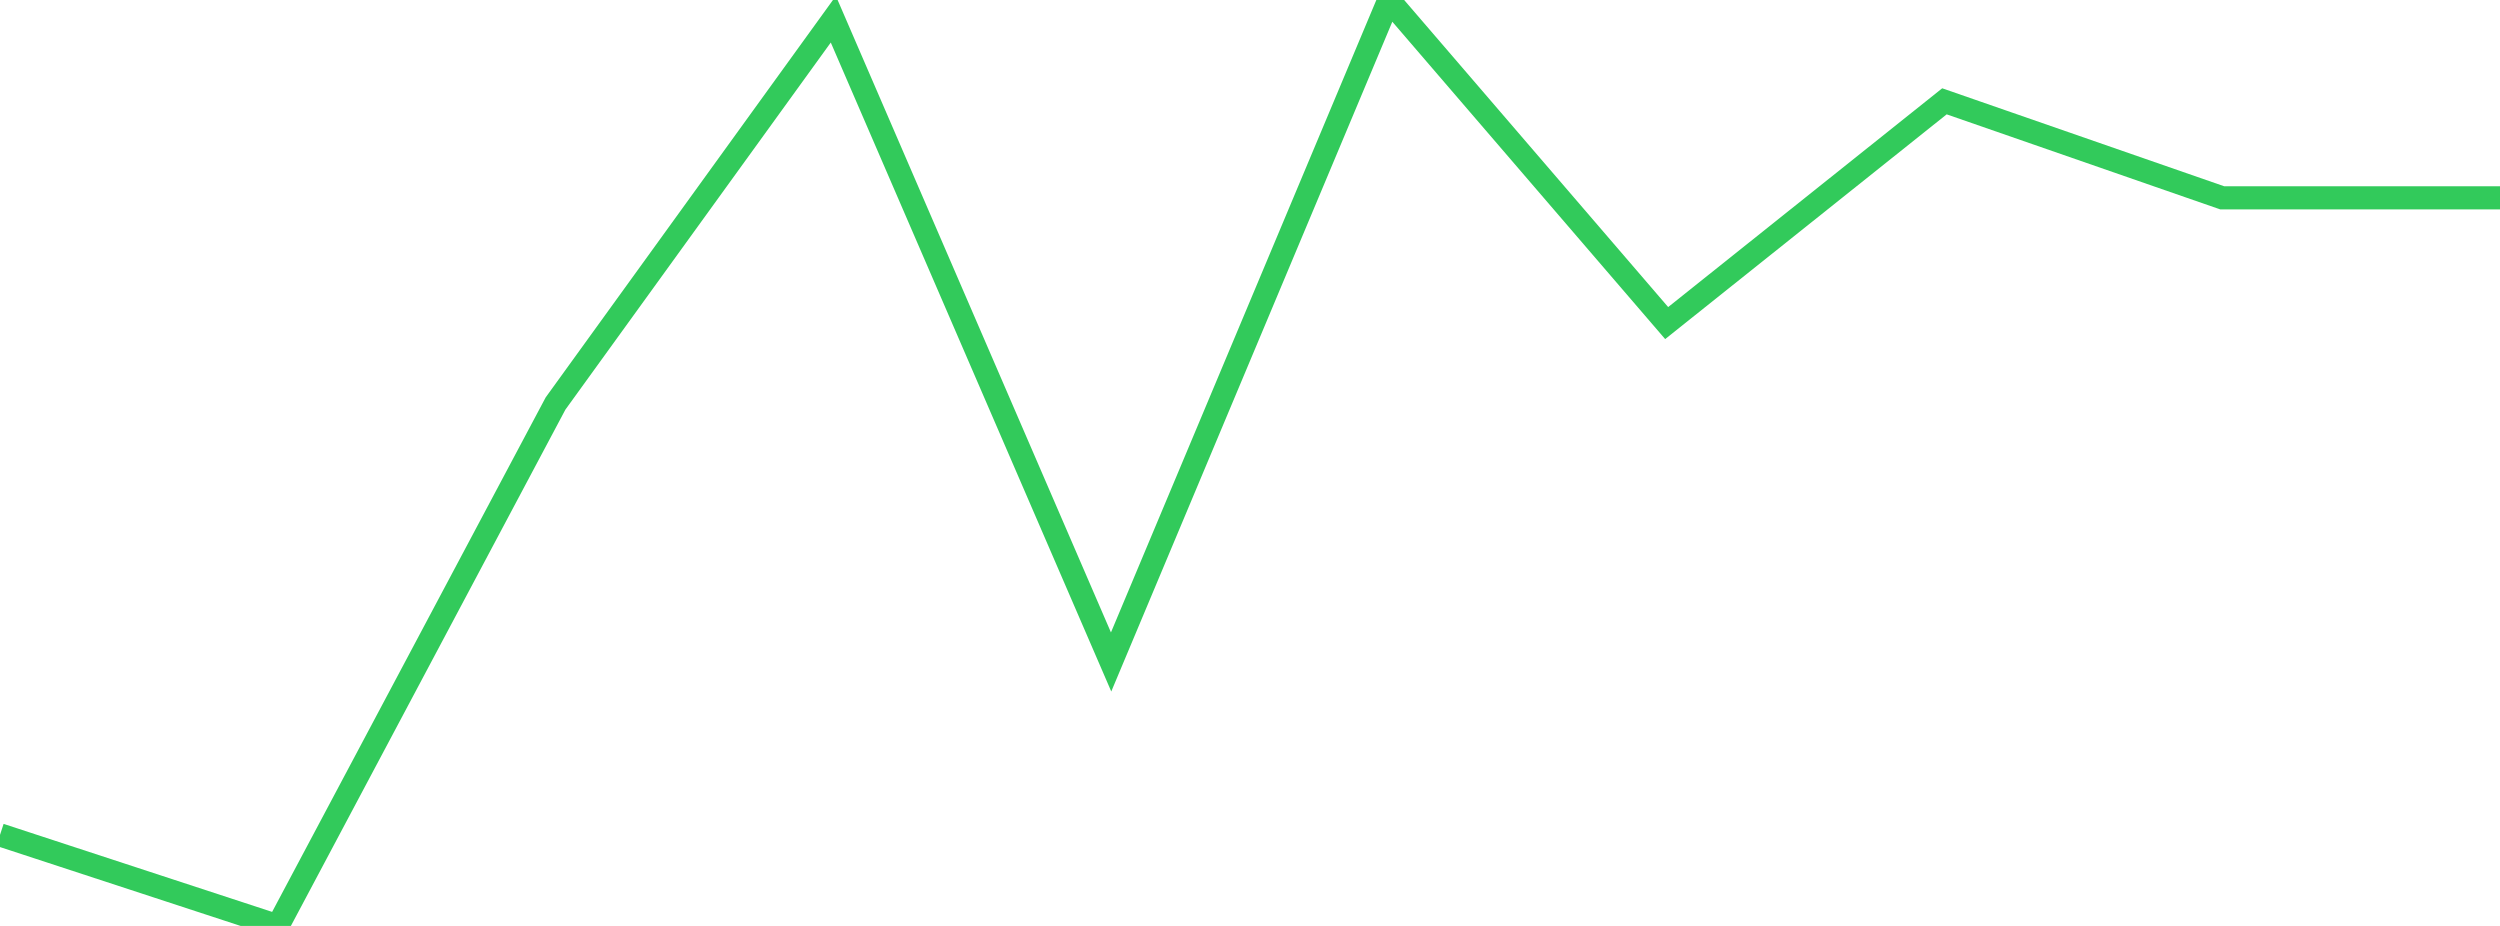 <?xml version="1.0" standalone="no"?>
<!DOCTYPE svg PUBLIC "-//W3C//DTD SVG 1.1//EN" "http://www.w3.org/Graphics/SVG/1.1/DTD/svg11.dtd">

<svg width="135" height="50" viewBox="0 0 135 50" preserveAspectRatio="none" 
  xmlns="http://www.w3.org/2000/svg"
  xmlns:xlink="http://www.w3.org/1999/xlink">


<polyline points="0.0, 45.084 15.0, 50.0 30.0, 21.788 45.0, 1.039 60.0, 35.746 75.0, 0.0 90.0, 17.446 105.0, 5.471 120.0, 10.683 135.0, 10.683" fill="none" stroke="#32ca5b" stroke-width="1.25"/>

</svg>